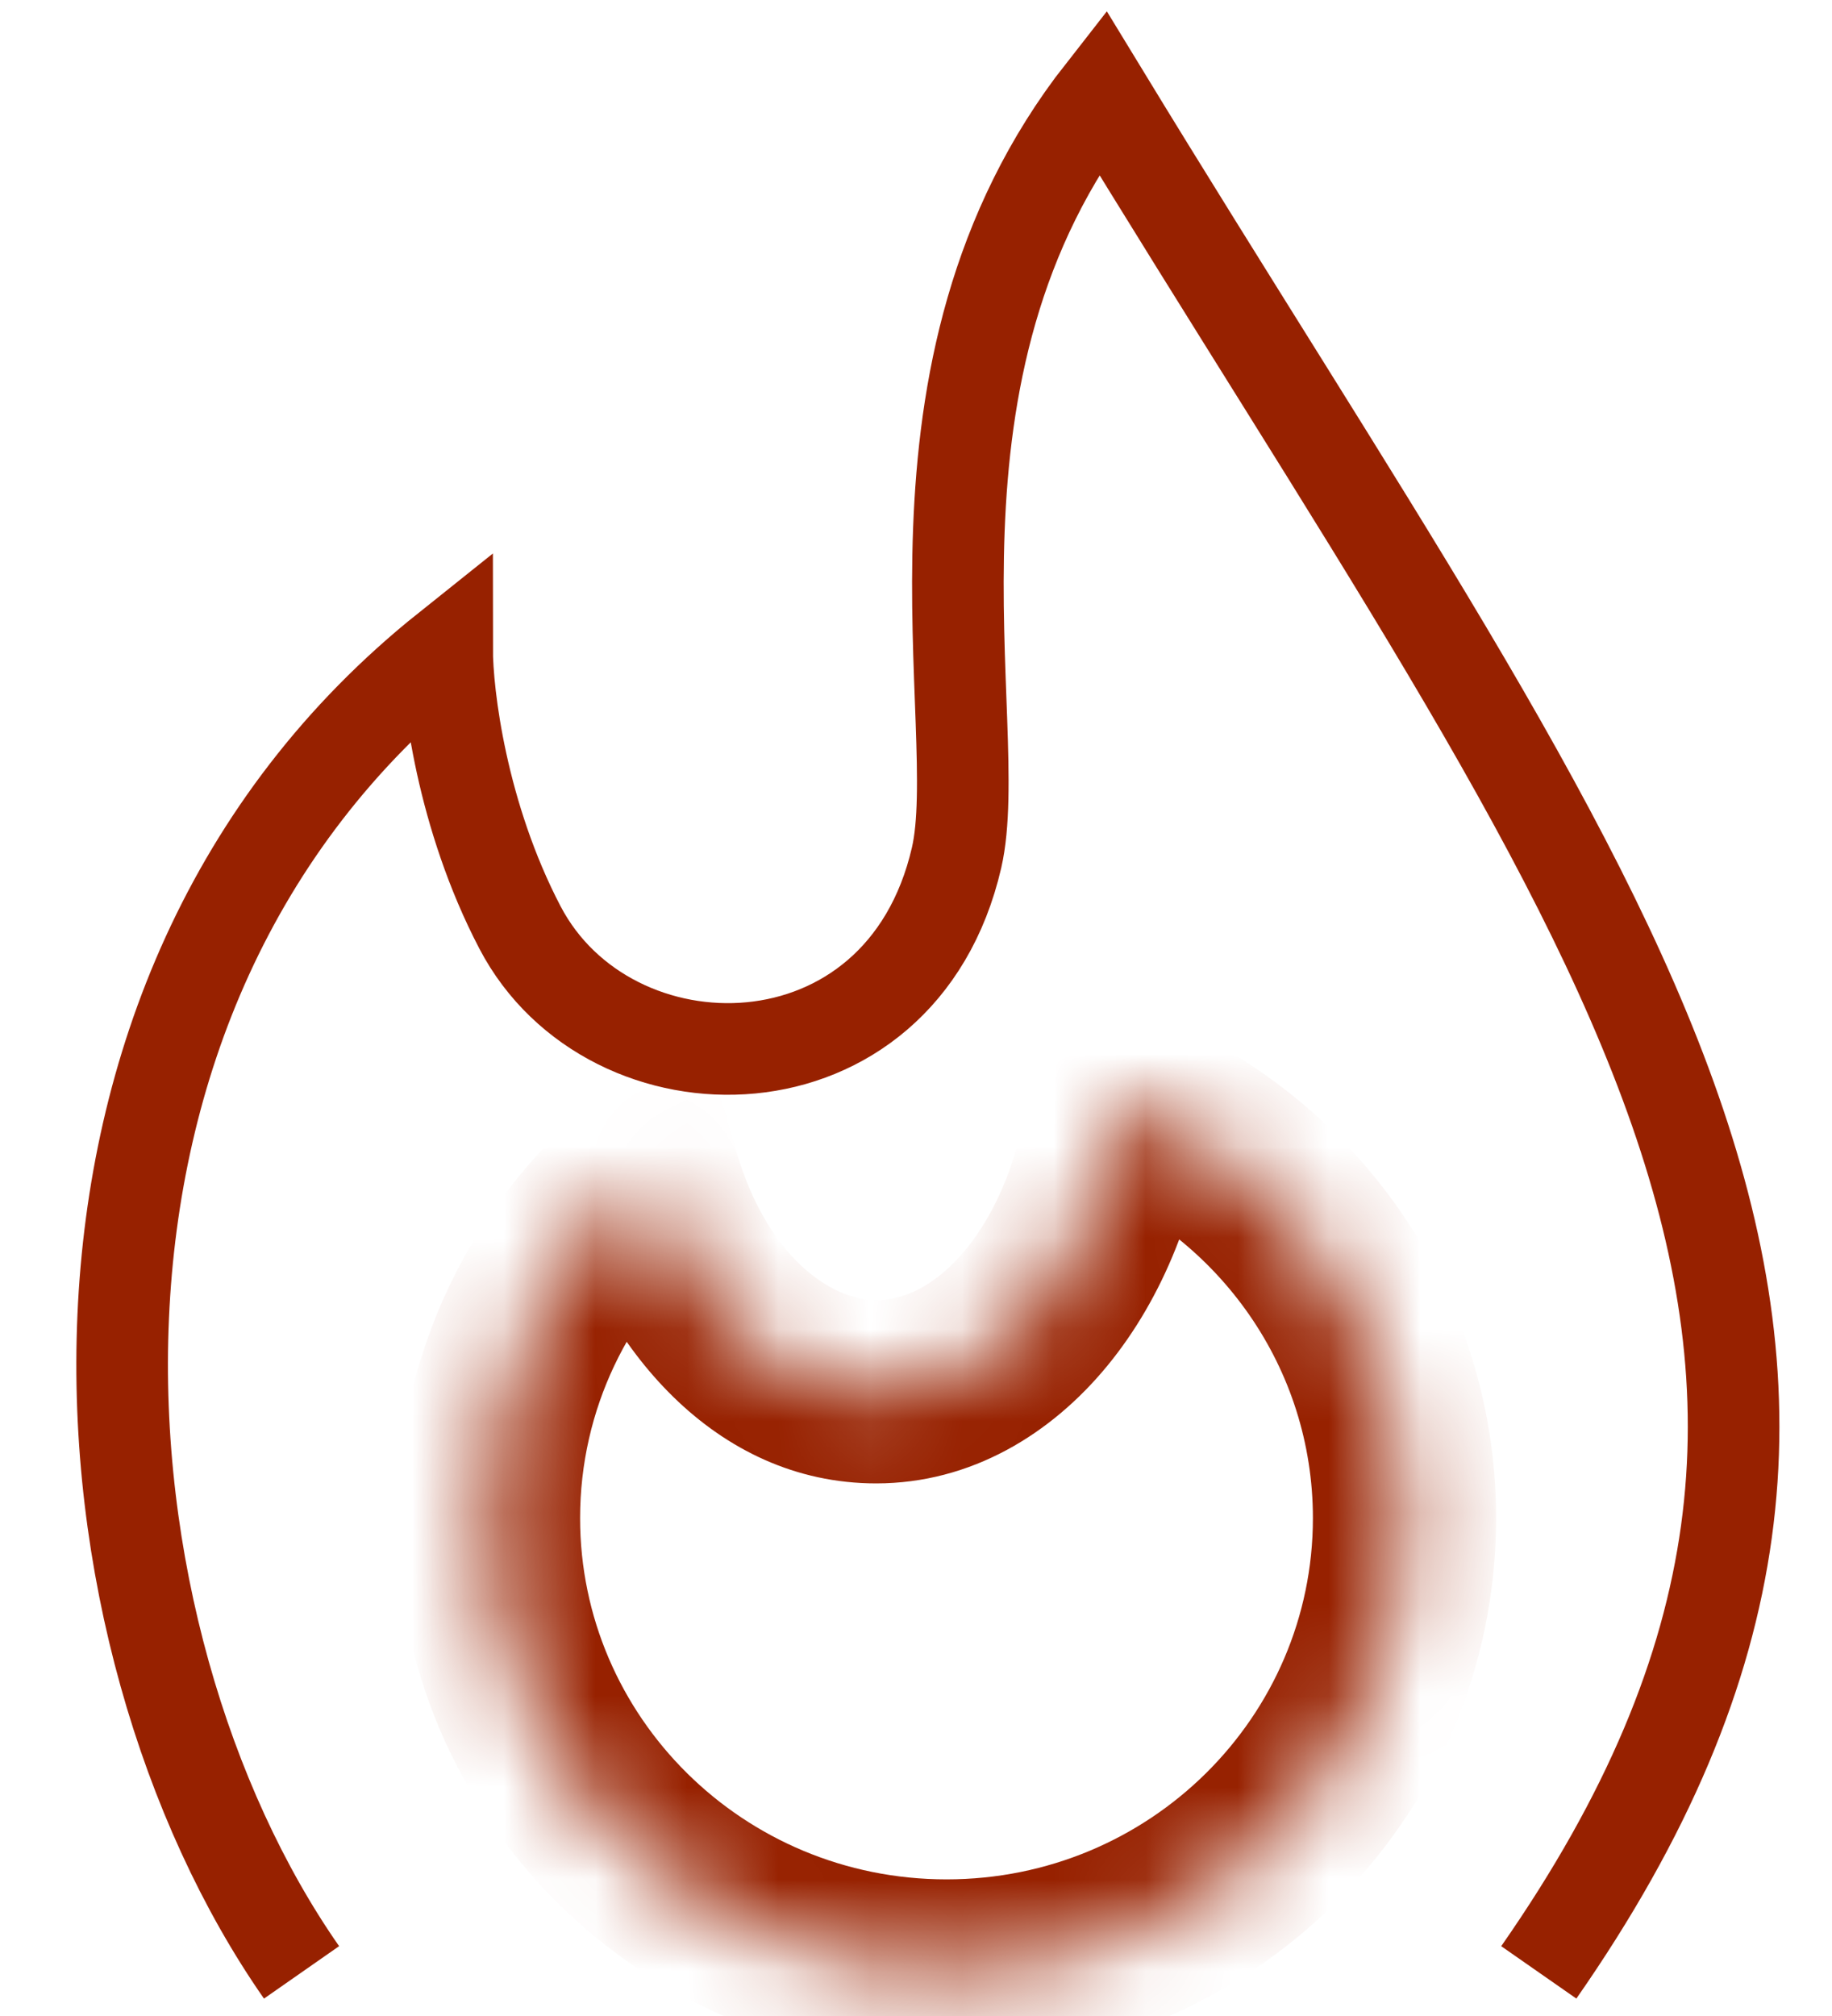 <svg xmlns="http://www.w3.org/2000/svg" fill="none" viewBox="0 0 20 22" height="22" width="20">
<path stroke="#972100" d="M16.799 21.524C21.566 14.686 17.593 10.124 12.032 1C9.648 4.041 10.775 7.92 10.443 9.36C9.833 12 6.658 12 5.676 10.12C5.04 8.903 4.881 7.586 4.881 7.079C0.114 10.884 0.749 17.88 3.292 21.524"></path>
<mask fill="white" id="path-2-inside-1_23419_42">
<path d="M12.218 11.992C14.045 12.728 15.333 14.498 15.333 16.567C15.333 19.296 13.095 21.509 10.333 21.509C7.572 21.509 5.333 19.296 5.333 16.567C5.333 15.07 6.007 13.729 7.072 12.823C7.473 14.21 8.437 15.187 9.564 15.188C10.905 15.188 12.013 13.803 12.218 11.992Z"></path>
</mask>
<path mask="url(#path-2-inside-1_23419_42)" fill="#972100" d="M12.218 11.992L12.592 11.065L11.373 10.574L11.225 11.879L12.218 11.992ZM15.333 16.567H16.333V16.567L15.333 16.567ZM5.333 16.567L4.333 16.567V16.567H5.333ZM7.072 12.823L8.032 12.545L7.602 11.058L6.423 12.062L7.072 12.823ZM9.564 15.188L9.564 16.188H9.564V15.188ZM12.218 11.992L11.845 12.92C13.312 13.511 14.333 14.926 14.333 16.567L15.333 16.567L16.333 16.567C16.333 14.07 14.778 11.945 12.592 11.065L12.218 11.992ZM15.333 16.567H14.333C14.333 18.733 12.554 20.509 10.333 20.509V21.509V22.509C13.636 22.509 16.333 19.86 16.333 16.567H15.333ZM10.333 21.509V20.509C8.113 20.509 6.333 18.733 6.333 16.567H5.333H4.333C4.333 19.86 7.031 22.509 10.333 22.509V21.509ZM5.333 16.567L6.333 16.567C6.333 15.378 6.867 14.31 7.72 13.585L7.072 12.823L6.423 12.062C5.148 13.148 4.333 14.762 4.333 16.567L5.333 16.567ZM7.072 12.823L6.111 13.101C6.574 14.701 7.803 16.187 9.564 16.188L9.564 15.188L9.564 14.188C9.072 14.187 8.372 13.719 8.032 12.545L7.072 12.823ZM9.564 15.188V16.188C10.603 16.188 11.478 15.648 12.089 14.904C12.699 14.162 13.091 13.174 13.212 12.105L12.218 11.992L11.225 11.879C11.14 12.622 10.875 13.232 10.544 13.634C10.215 14.035 9.866 14.188 9.564 14.188V15.188Z"></path>
</svg>

